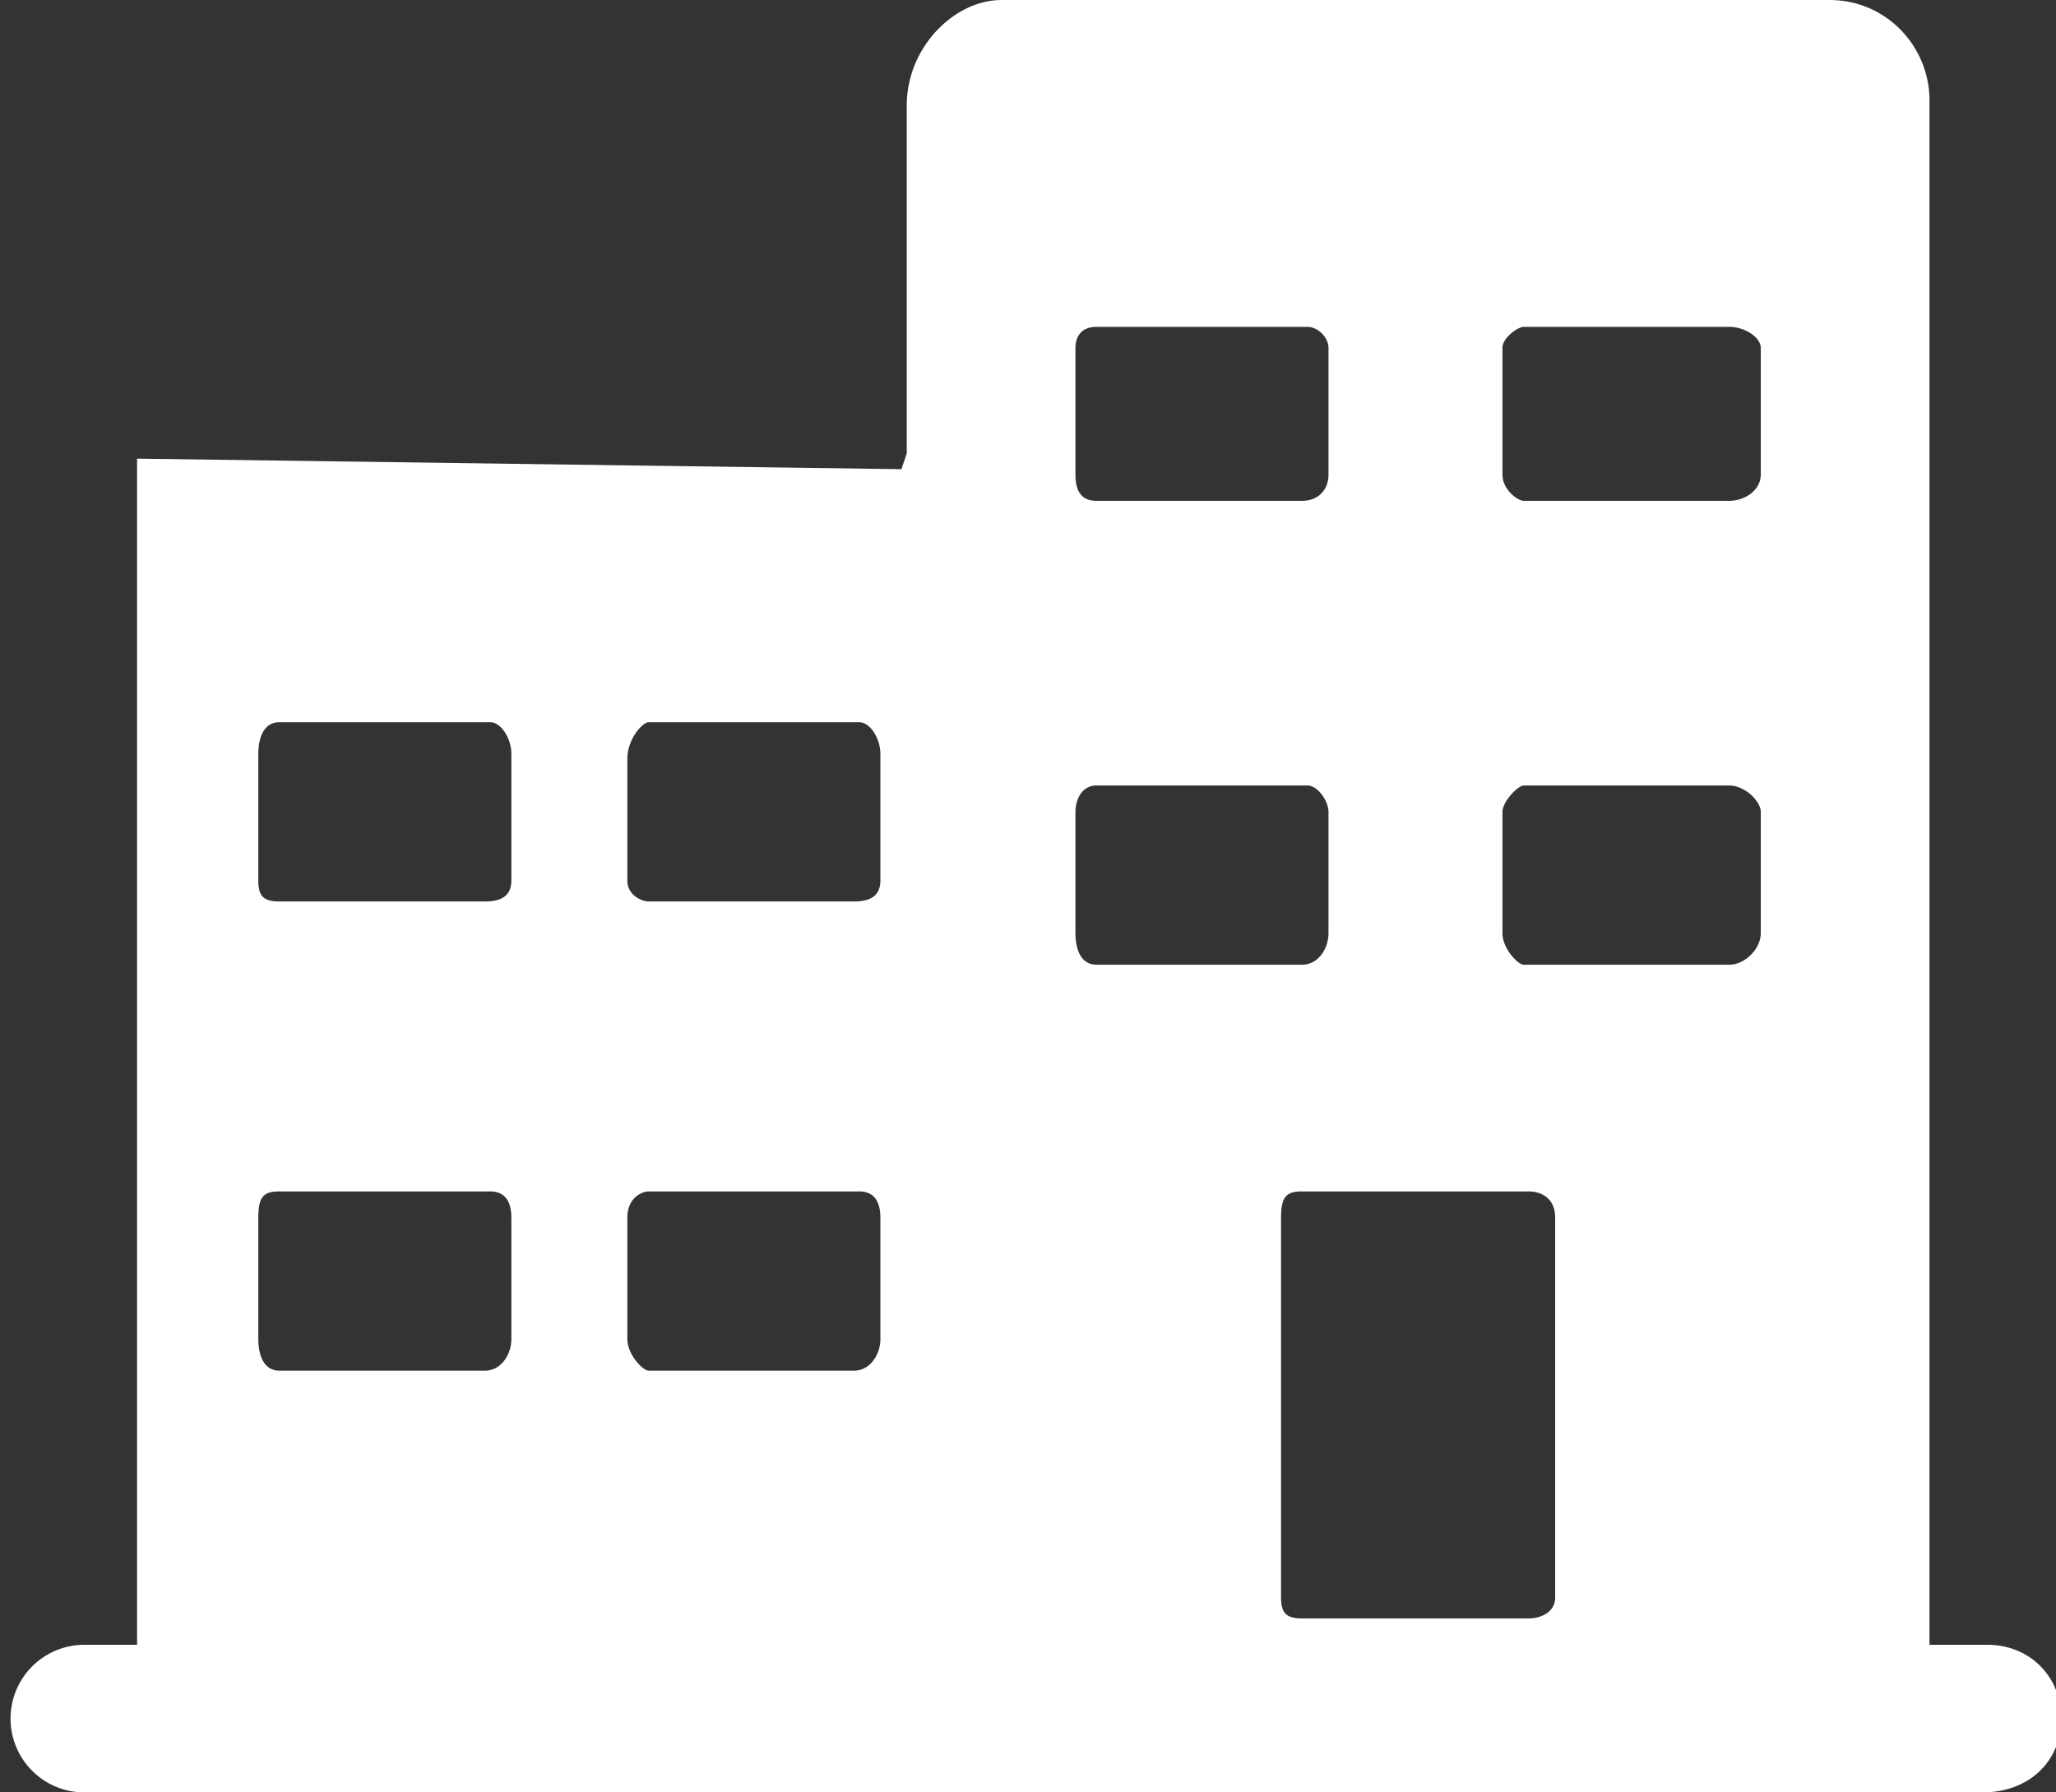 <?xml version="1.0" encoding="utf-8"?><svg xmlns="http://www.w3.org/2000/svg" width="39" height="34" viewBox="0 0 39 34"><rect x="0" y="0" width="39" height="34" fill="#333333" stroke="none"/><path fill="#FFF" d="M37.6 31.2h-1V1.9c0-1-.8-1.9-1.9-1.9H19c-.9 0-1.8.9-1.8 2v6.6l-.1.3-14.5-.2v22.5h-1a1.4 1.4 0 1 0 0 2.8h36c.9 0 1.5-.6 1.5-1.4 0-.8-.6-1.4-1.4-1.4zm-13.3-1v-7.1c0-.4.1-.5.4-.5H29c.2 0 .5.1.5.5v7.2c0 .3-.3.4-.5.4h-4.3c-.3 0-.4-.1-.4-.4zm4.2-23.6c0-.2.3-.4.4-.4h3.9c.3 0 .6.2.6.4V9c0 .3-.3.5-.6.5h-3.9c-.1 0-.4-.2-.4-.5V6.6zm0 8.8c0-.2.3-.5.4-.5h3.9c.3 0 .6.3.6.5v2.3c0 .3-.3.6-.6.6h-3.9c-.1 0-.4-.3-.4-.6v-2.3zm-8.1-8.8c0-.2.1-.4.4-.4h4c.2 0 .4.2.4.4V9c0 .3-.2.5-.5.5h-3.9c-.3 0-.4-.2-.4-.5V6.6zm0 8.8c0-.2.1-.5.4-.5h4c.2 0 .4.3.4.5v2.3c0 .3-.2.6-.5.6h-3.9c-.3 0-.4-.3-.4-.6v-2.3zm-8.5-1c0-.4.3-.7.4-.7h4c.2 0 .4.3.4.6v2.4c0 .3-.2.4-.5.4h-3.9c-.1 0-.4-.1-.4-.4v-2.4zm0 8.7c0-.4.3-.5.4-.5h4c.2 0 .4.1.4.5v2.3c0 .3-.2.6-.5.6h-3.9c-.1 0-.4-.3-.4-.6v-2.3zm-7-8.8c0-.3.1-.6.4-.6h4c.2 0 .4.3.4.6v2.4c0 .3-.2.4-.5.4H5.3c-.3 0-.4-.1-.4-.4v-2.4zm0 8.8c0-.4.1-.5.4-.5h4c.2 0 .4.1.4.5v2.3c0 .3-.2.6-.5.6H5.3c-.3 0-.4-.3-.4-.6v-2.3z"/></svg>
